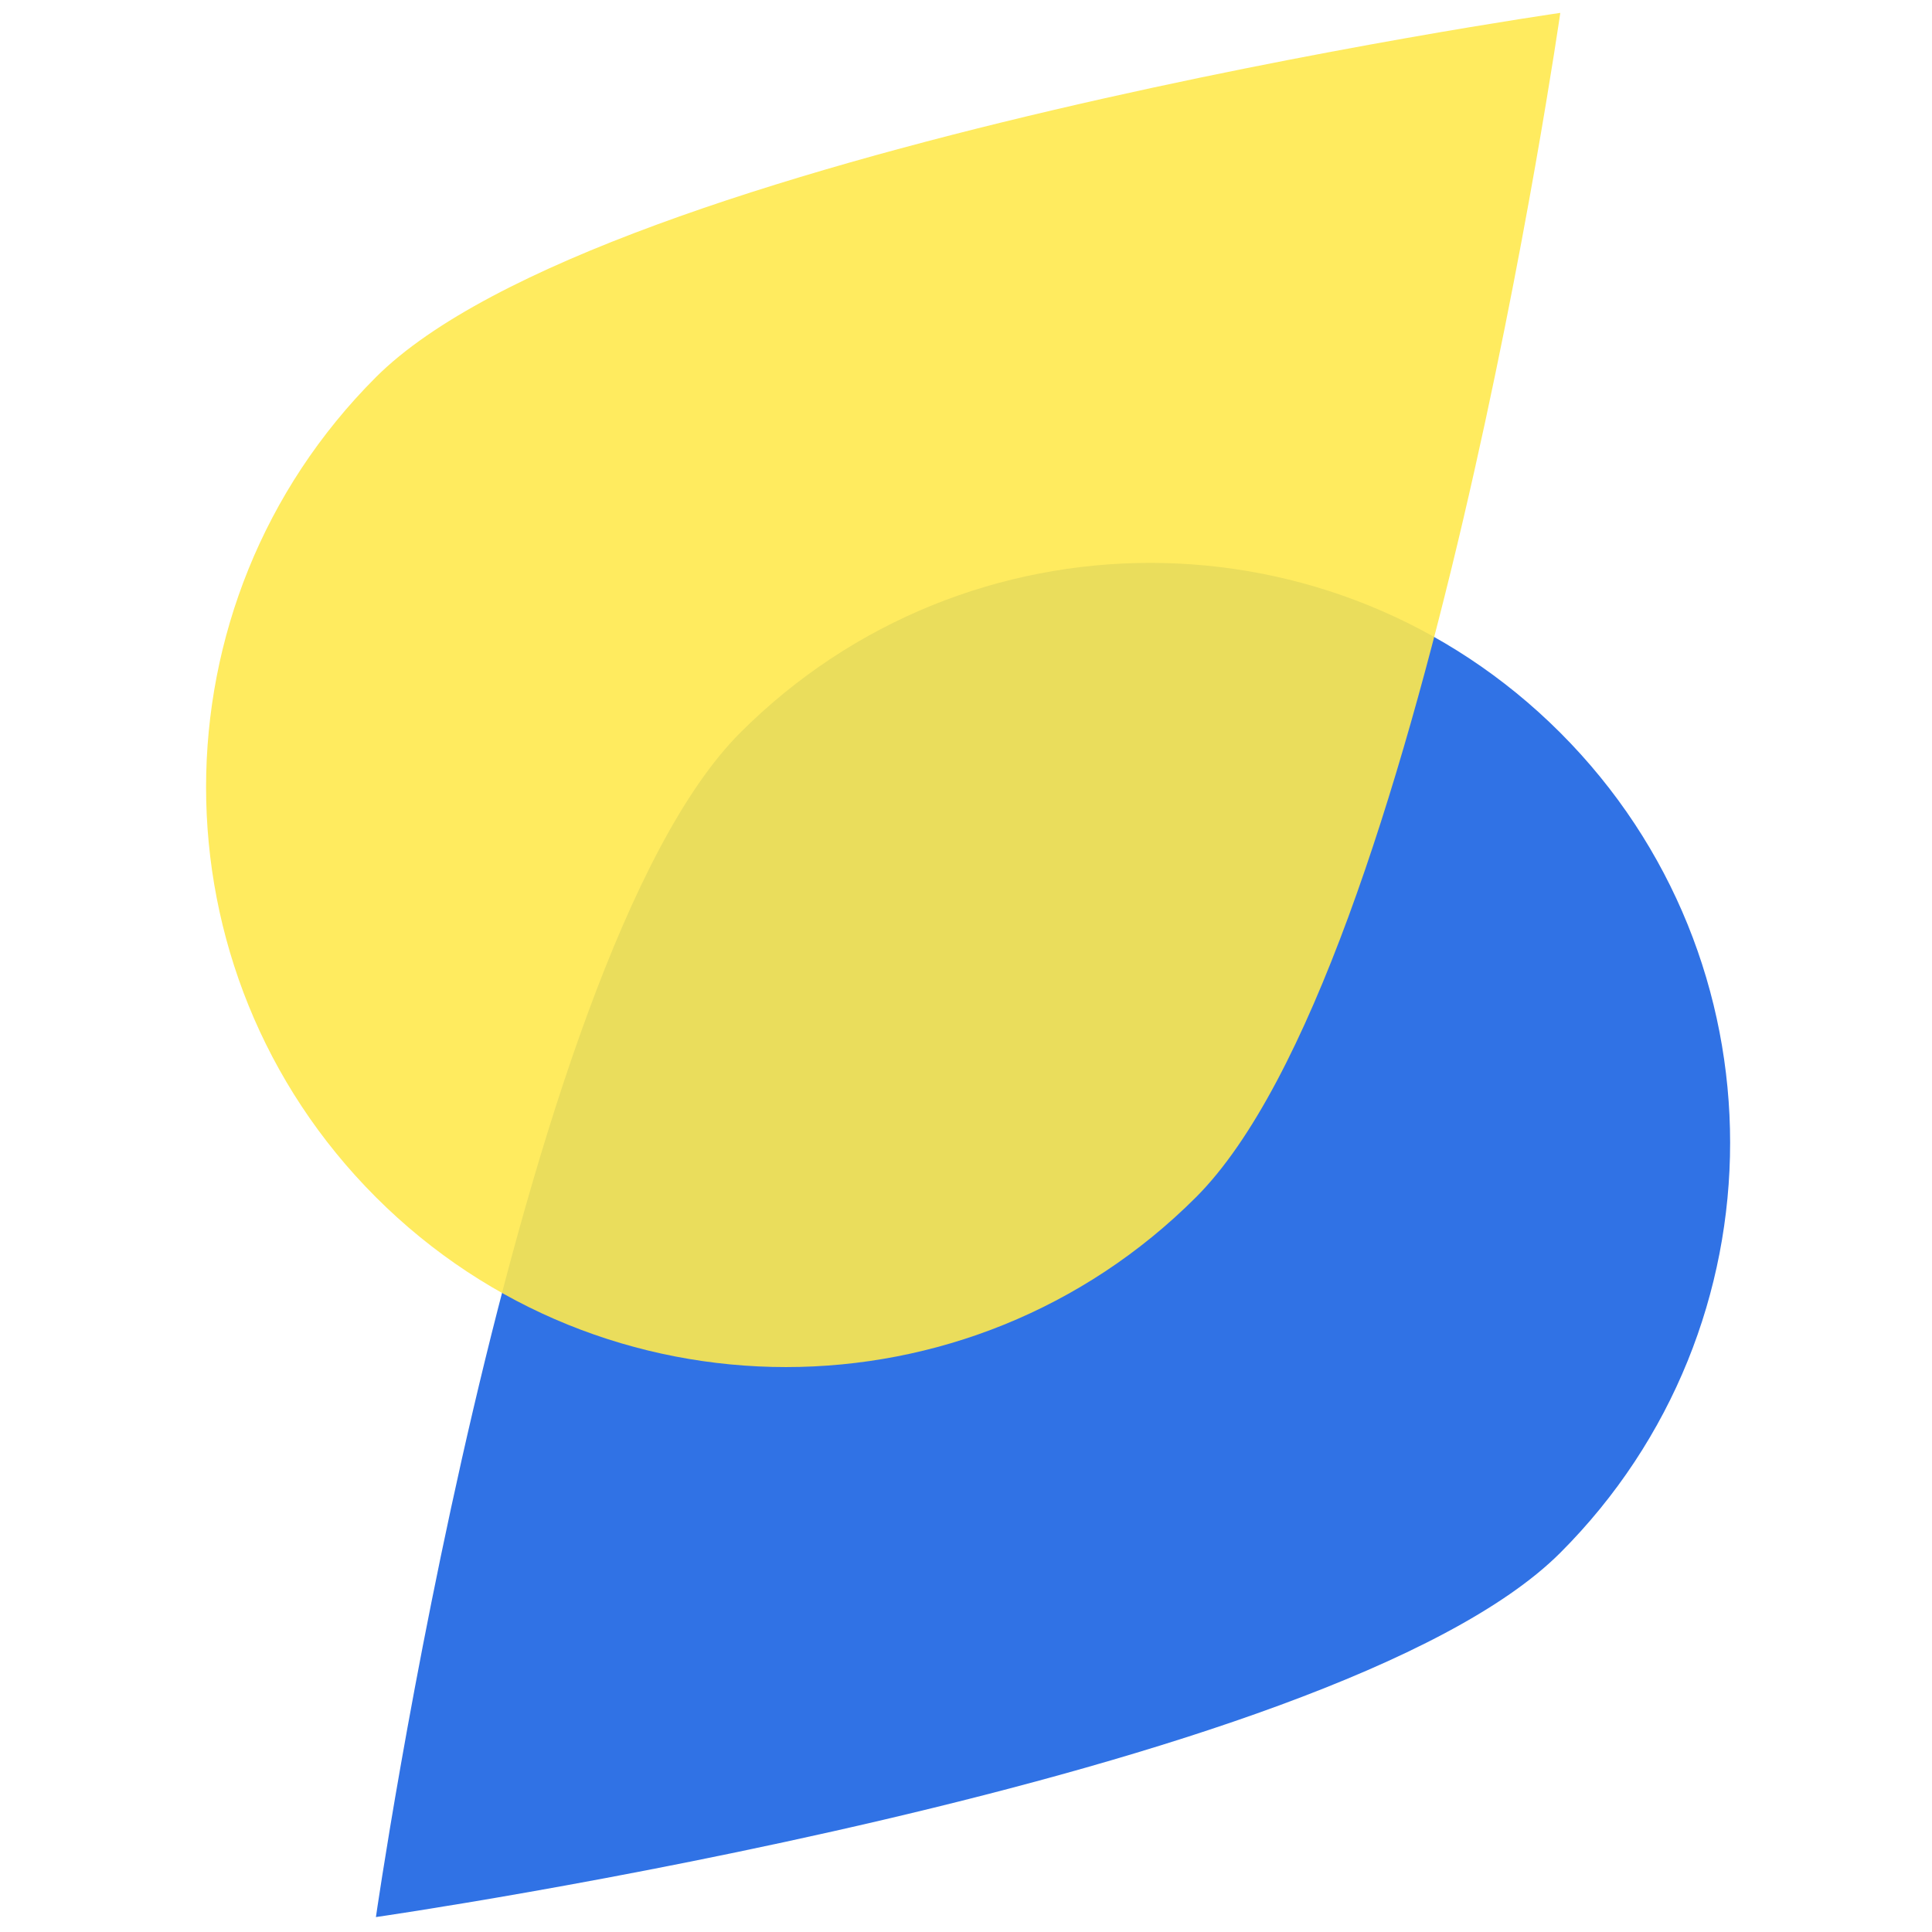 <?xml version="1.0" encoding="UTF-8"?>
<svg width="150px" height="150px" viewBox="0 0 150 150" version="1.1" xmlns="http://www.w3.org/2000/svg" xmlns:xlink="http://www.w3.org/1999/xlink">
    <title>icon-logo</title>
    <g id="个人中心" stroke="none" stroke-width="1" fill="none" fill-rule="evenodd">
        <g id="编组" transform="translate(-0, 0)">
            <path d="M121.14,120.558 C103.558,138.139 29.186,148.841 29.186,148.841 C29.186,148.841 39.889,74.469 57.471,56.889 C75.052,39.306 103.558,39.306 121.14,56.889 C138.722,74.469 138.722,102.975 121.14,120.558" id="Fill-1" fill="#3072E5"></path>
            <path d="M29.186,29.284 C46.769,11.702 121.141,1 121.141,1 C121.141,1 110.438,75.372 92.856,92.953 C75.275,110.535 46.769,110.535 29.186,92.953 C11.604,75.372 11.604,46.866 29.186,29.284" id="Fill-3" fill="#FFE94D" opacity="0.896"></path>
        </g>
    </g>
</svg>